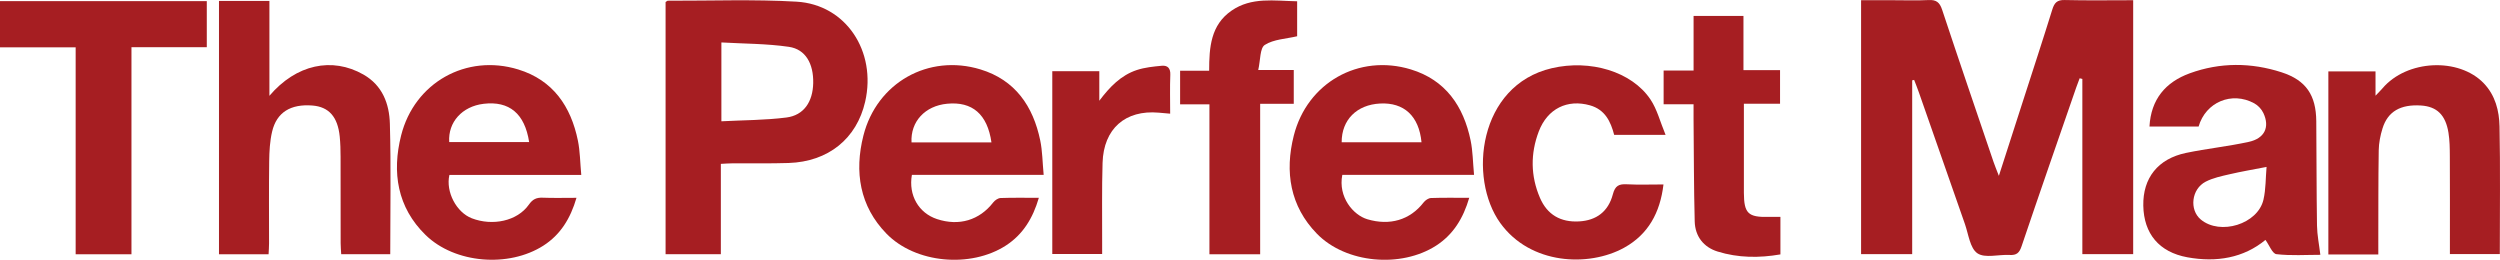 <?xml version="1.0" encoding="UTF-8"?><svg xmlns="http://www.w3.org/2000/svg" id="Layer_2" viewBox="0 0 1063.99 110.57"><defs><style>.cls-1{fill:#a61e22;}</style></defs><g id="Layer_1-2"><path class="cls-1" d="M813.82,34.2v73.96h-21.75V.09c4.43,0,8.89,0,13.35,0,5.14,0,10.28.19,15.4-.07,3.27-.17,4.7.99,5.74,4.12,7.17,21.64,14.56,43.21,21.89,64.8.56,1.65,1.24,3.25,2.26,5.9,3.64-11.3,6.96-21.62,10.29-31.93,4.17-12.94,8.41-25.85,12.44-38.83.89-2.87,2.03-4.15,5.27-4.07,9.63.24,19.26.08,29.16.08v108.08h-21.63V33.59c-.38-.09-.76-.19-1.15-.28-.48,1.29-.99,2.57-1.44,3.87-7.8,22.55-15.65,45.07-23.29,67.67-.95,2.82-2.16,3.83-5.07,3.66-4.67-.28-10.48,1.49-13.71-.71-3.16-2.15-3.8-8.14-5.34-12.52-6.57-18.66-13.06-37.34-19.59-56.01-.62-1.77-1.33-3.51-2-5.27-.29.07-.57.13-.86.2Z"/><path class="cls-1" d="M306.79,69.74v38.44h-23.52V.87c.48-.29.73-.58.98-.57,18.26.05,36.56-.65,54.76.41,21.01,1.23,34.09,21.12,29.21,42.53-3.6,15.77-15.7,25.58-32.58,26.13-7.99.26-16,.1-24,.15-1.47,0-2.94.13-4.84.22ZM307.02,51.62c9.44-.49,18.63-.46,27.68-1.61,7.4-.95,11.23-6.66,11.4-14.65.17-8.23-3.23-14.39-10.35-15.43-9.44-1.38-19.09-1.31-28.73-1.87v33.56Z"/><path class="cls-1" d="M114.65,40.79c11.4-13.43,26.71-16.63,39.98-9.09,8.16,4.63,11.07,12.5,11.3,20.98.51,18.41.16,36.84.16,55.51h-20.87c-.08-1.52-.24-3.1-.24-4.68-.02-12.26,0-24.51-.03-36.77,0-2.87-.08-5.76-.36-8.61-.84-8.42-4.63-12.66-11.62-13.22-9.27-.73-15.22,2.89-17.16,11.11-.96,4.07-1.18,8.38-1.24,12.59-.16,11.65-.05,23.3-.06,34.95,0,1.48-.12,2.96-.2,4.65h-21.11V.4h21.46v40.39Z"/><path class="cls-1" d="M935.7,53.86h-20.89c.63-11.62,6.86-18.92,17.16-22.67,12.89-4.69,26.12-4.62,39.09-.41,10.43,3.38,14.64,9.78,14.74,20.78.13,14.82.08,29.64.31,44.45.06,4.02.9,8.03,1.42,12.44-6.12,0-12.47.44-18.69-.28-1.73-.2-3.05-3.86-4.67-6.07-9.28,7.69-20.86,9.66-33.24,7.4-12.03-2.2-18.53-10.05-18.75-21.97-.22-11.75,6.21-19.95,18.19-22.45,8.85-1.84,17.88-2.77,26.71-4.7,6.77-1.48,9.01-6.31,6.21-12.27-.77-1.65-2.3-3.28-3.89-4.14-9.54-5.19-20.68-.54-23.69,9.92ZM964.64,71.04c-5.7,1.11-10.71,1.95-15.64,3.1-3.49.81-7.13,1.56-10.27,3.18-6.08,3.14-7.03,11.96-2.1,16.09,8.26,6.91,24.31,1.98,26.7-8.46,1.03-4.49.9-9.24,1.31-13.9Z"/><path class="cls-1" d="M247.39,74.46h-56.13c-1.63,7.19,2.98,15.92,9.56,18.45,8.8,3.38,19.33,1.2,24.26-5.81,1.64-2.34,3.25-3.06,5.9-2.96,4.62.18,9.26.05,14.37.05-2.56,8.79-6.82,15.71-14.12,20.37-14.71,9.4-37.63,7.63-50.11-4.56-12.02-11.74-14.38-26.61-10.4-42.37,5.68-22.48,27.76-34.86,49.87-28.06,14.77,4.54,22.39,15.69,25.37,30.3.92,4.51.93,9.21,1.43,14.59ZM191.18,60.45h34.02c-1.87-12.13-8.48-17.57-19.38-16.27-9.12,1.09-15.19,7.8-14.64,16.27Z"/><path class="cls-1" d="M444.18,74.42h-56.08c-1.54,8.67,2.89,16.26,10.71,18.83,9.38,3.09,18.05.46,23.9-7.09.71-.92,2.05-1.84,3.13-1.88,5.24-.19,10.5-.09,16.29-.09-2.55,8.72-6.79,15.63-14.05,20.32-14.93,9.65-38.46,7.61-50.79-5.05-11.42-11.72-13.73-26.32-9.83-41.74,5.7-22.52,27.69-34.91,49.81-28.18,14.8,4.5,22.42,15.64,25.45,30.23.94,4.51.95,9.22,1.46,14.64ZM421.96,60.6c-1.73-12.02-8.17-17.49-18.88-16.45-9.37.9-15.62,7.59-15.14,16.45h34.02Z"/><path class="cls-1" d="M627.35,74.41h-56.07c-1.85,9.48,4.65,17.12,10.68,18.91,9.46,2.8,18.08.38,23.92-7.16.71-.92,2.05-1.84,3.13-1.88,5.24-.19,10.5-.09,16.29-.09-2.55,8.71-6.79,15.62-14.05,20.32-14.94,9.65-38.45,7.62-50.79-5.05-11.42-11.72-13.73-26.32-9.83-41.74,5.7-22.53,27.69-34.91,49.81-28.18,14.8,4.5,22.42,15.64,25.45,30.23.94,4.52.95,9.22,1.46,14.64ZM571.01,60.54h33.98c-1.08-11.17-7.44-17.02-17.66-16.48-9.88.52-16.36,6.94-16.32,16.48Z"/><path class="cls-1" d="M55.94,108.22h-23.74V20.15H0V.48h88.01v19.6h-32.06v88.14Z"/><path class="cls-1" d="M1012.22,108.29h-21.28V30.4h20.07v10.33c1.5-1.58,2.27-2.32,2.96-3.13,10.35-12.19,32.51-13.27,43.15-2.12,4.9,5.14,6.54,11.71,6.67,18.35.36,17.99.12,35.98.12,54.3h-21.24v-4.9c0-12.26.04-24.52-.03-36.78-.02-3.32-.05-6.69-.58-9.96-1.22-7.61-4.96-11.16-11.7-11.59-8.69-.55-14.12,2.53-16.36,9.72-.93,2.99-1.57,6.2-1.62,9.32-.21,13.01-.14,26.03-.18,39.05,0,1.63,0,3.27,0,5.3Z"/><path class="cls-1" d="M708.87,57.41h-21.88c-1.5-5.73-3.91-10.77-10.29-12.58-9.6-2.71-18.09,1.35-21.81,11.13-3.57,9.4-3.49,18.97.53,28.28,3.08,7.14,8.78,10.42,16.62,9.99,7.32-.4,12.44-4.12,14.4-11.58.96-3.64,2.58-4.39,5.92-4.22,5.09.26,10.2.07,15.61.07-1.43,12.03-6.51,21.29-16.79,26.95-14.97,8.25-39.83,7.27-52.66-10.52-13.77-19.1-9.35-58.62,21.93-65.91,16.34-3.81,33.97,1.39,41.97,13.29,2.83,4.21,4.11,9.47,6.45,15.11Z"/><path class="cls-1" d="M514.74,44.39h-12.49v-14.28h12.36c0-10.06.71-19.47,9.51-25.56,8.53-5.9,18.15-4.19,27.94-4v14.88c-4.77,1.13-10,1.27-13.77,3.69-2.12,1.36-1.82,6.5-2.79,10.68h15.12v14.39h-14.3v64.03h-21.59v-63.83Z"/><path class="cls-1" d="M757.74,92.3v15.97c-9.02,1.57-17.99,1.5-26.72-1.21-6-1.86-9.6-6.48-9.76-12.85-.37-14.5-.35-29.01-.49-43.51-.02-1.94,0-3.88,0-6.33h-12.74v-14.36h12.75V6.79h21.23v23.06h15.57v14.31h-15.39c0,5,0,9.47,0,13.94,0,8.01-.03,16.02,0,24.04.05,8.65,1.84,10.37,10.42,10.17,1.5-.03,2.99,0,5.12,0Z"/><path class="cls-1" d="M447.84,30.3h20.02v12.58c4.44-5.88,9.18-10.84,15.98-13.08,3.38-1.11,7.04-1.48,10.61-1.81,2.45-.23,3.75,1.01,3.63,3.84-.21,5.41-.06,10.84-.06,16.55-1.91-.17-3.38-.3-4.85-.43-14.22-1.26-23.48,6.8-23.92,21.33-.34,11.18-.14,22.38-.18,33.57,0,1.64,0,3.29,0,5.26h-21.22V30.3Z"/></g></svg>